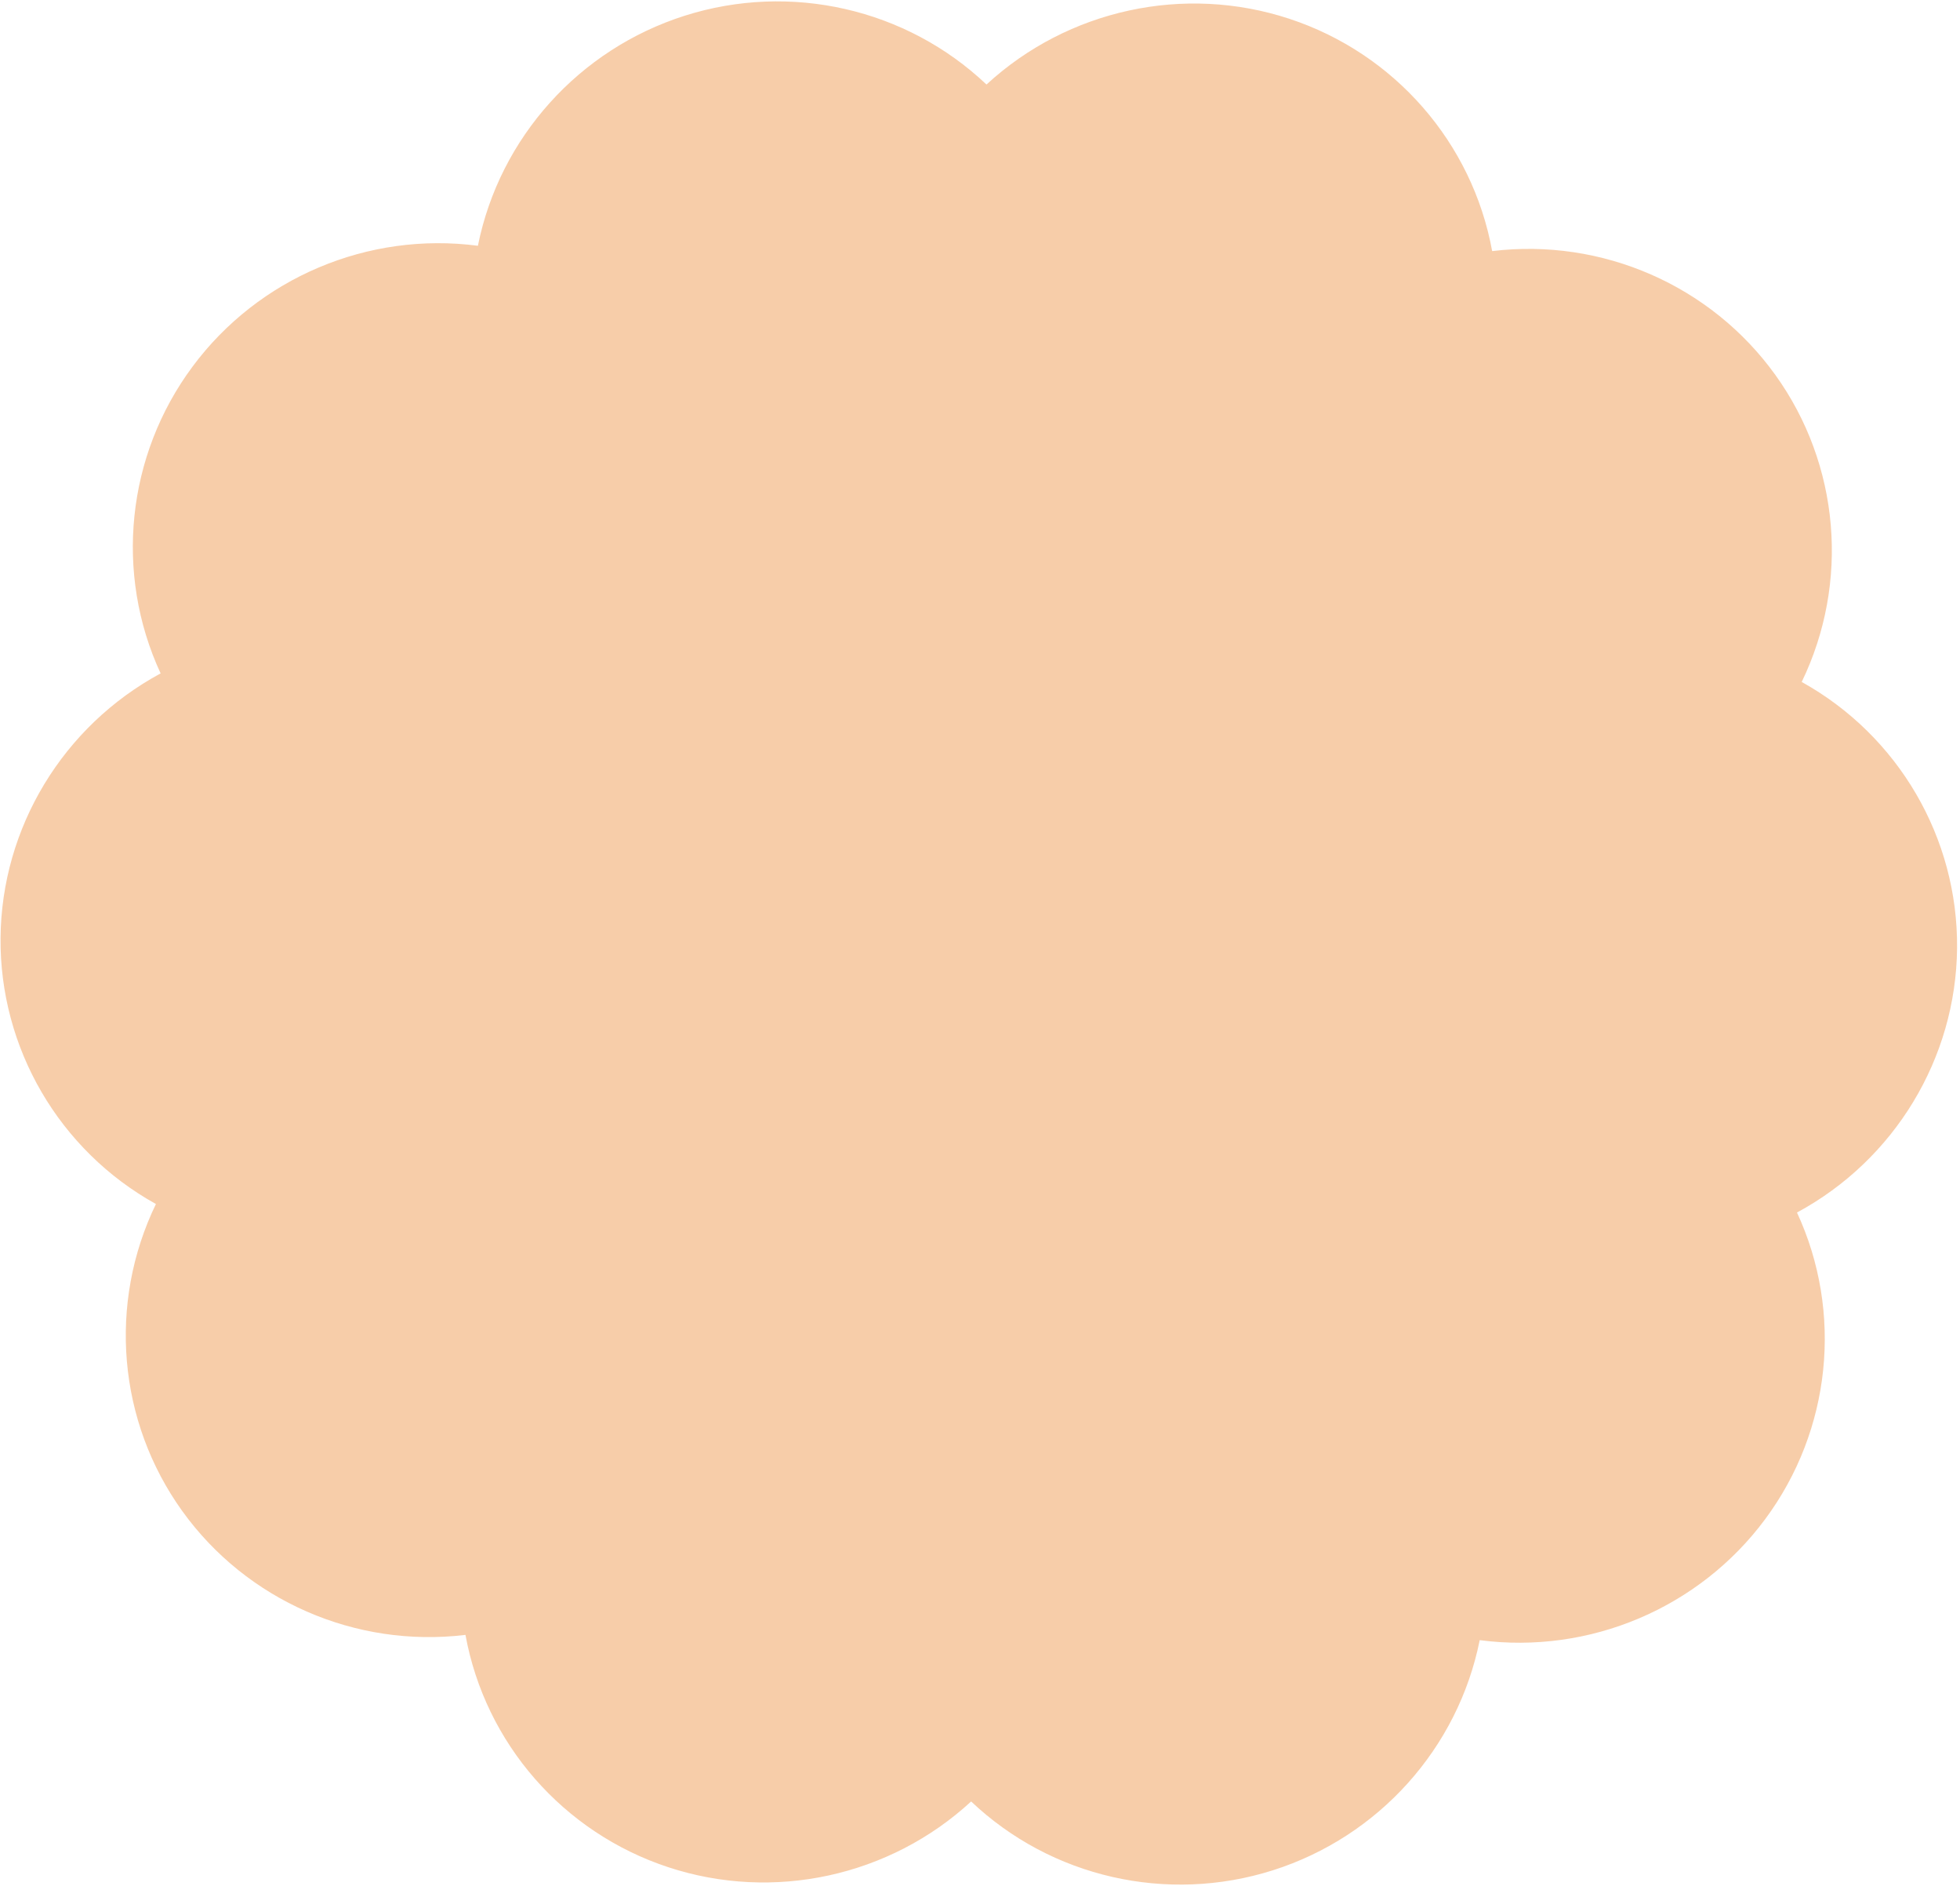 <?xml version="1.0" encoding="UTF-8"?> <svg xmlns="http://www.w3.org/2000/svg" width="660" height="635" viewBox="0 0 660 635" fill="none"><path d="M230.599 5.281C266.207 -6.011 305.208 2.883 332.184 28.454C359.62 3.176 398.795 -5.334 434.182 6.327C469.568 17.988 495.798 48.008 502.463 84.532C539.531 80.055 576.153 96.086 597.83 126.229C619.508 156.371 622.915 196.072 606.697 229.583C639.241 247.629 659.336 282.038 659.014 319.157C658.67 356.283 637.973 390.466 605.107 408.193C620.701 441.86 616.596 481.525 594.375 511.456C572.176 541.379 535.256 557.001 498.267 552.155C490.957 588.599 464.188 618.351 428.602 629.637C393.016 640.922 353.994 632.034 327.017 606.464C299.582 631.741 260.406 640.252 225.019 628.591C189.633 616.929 163.403 586.909 156.738 550.386C119.67 554.862 83.048 538.832 61.371 508.689C39.693 478.547 36.286 438.846 52.504 405.335C19.953 387.266 -0.134 352.88 0.18 315.738C0.524 278.612 21.221 244.429 54.087 226.702C38.492 193.035 42.598 153.37 64.819 123.439C87.018 93.516 123.938 77.894 160.927 82.74C168.244 46.319 195.013 16.567 230.599 5.281Z" fill="#F09C54" fill-opacity="0.5"></path></svg> 